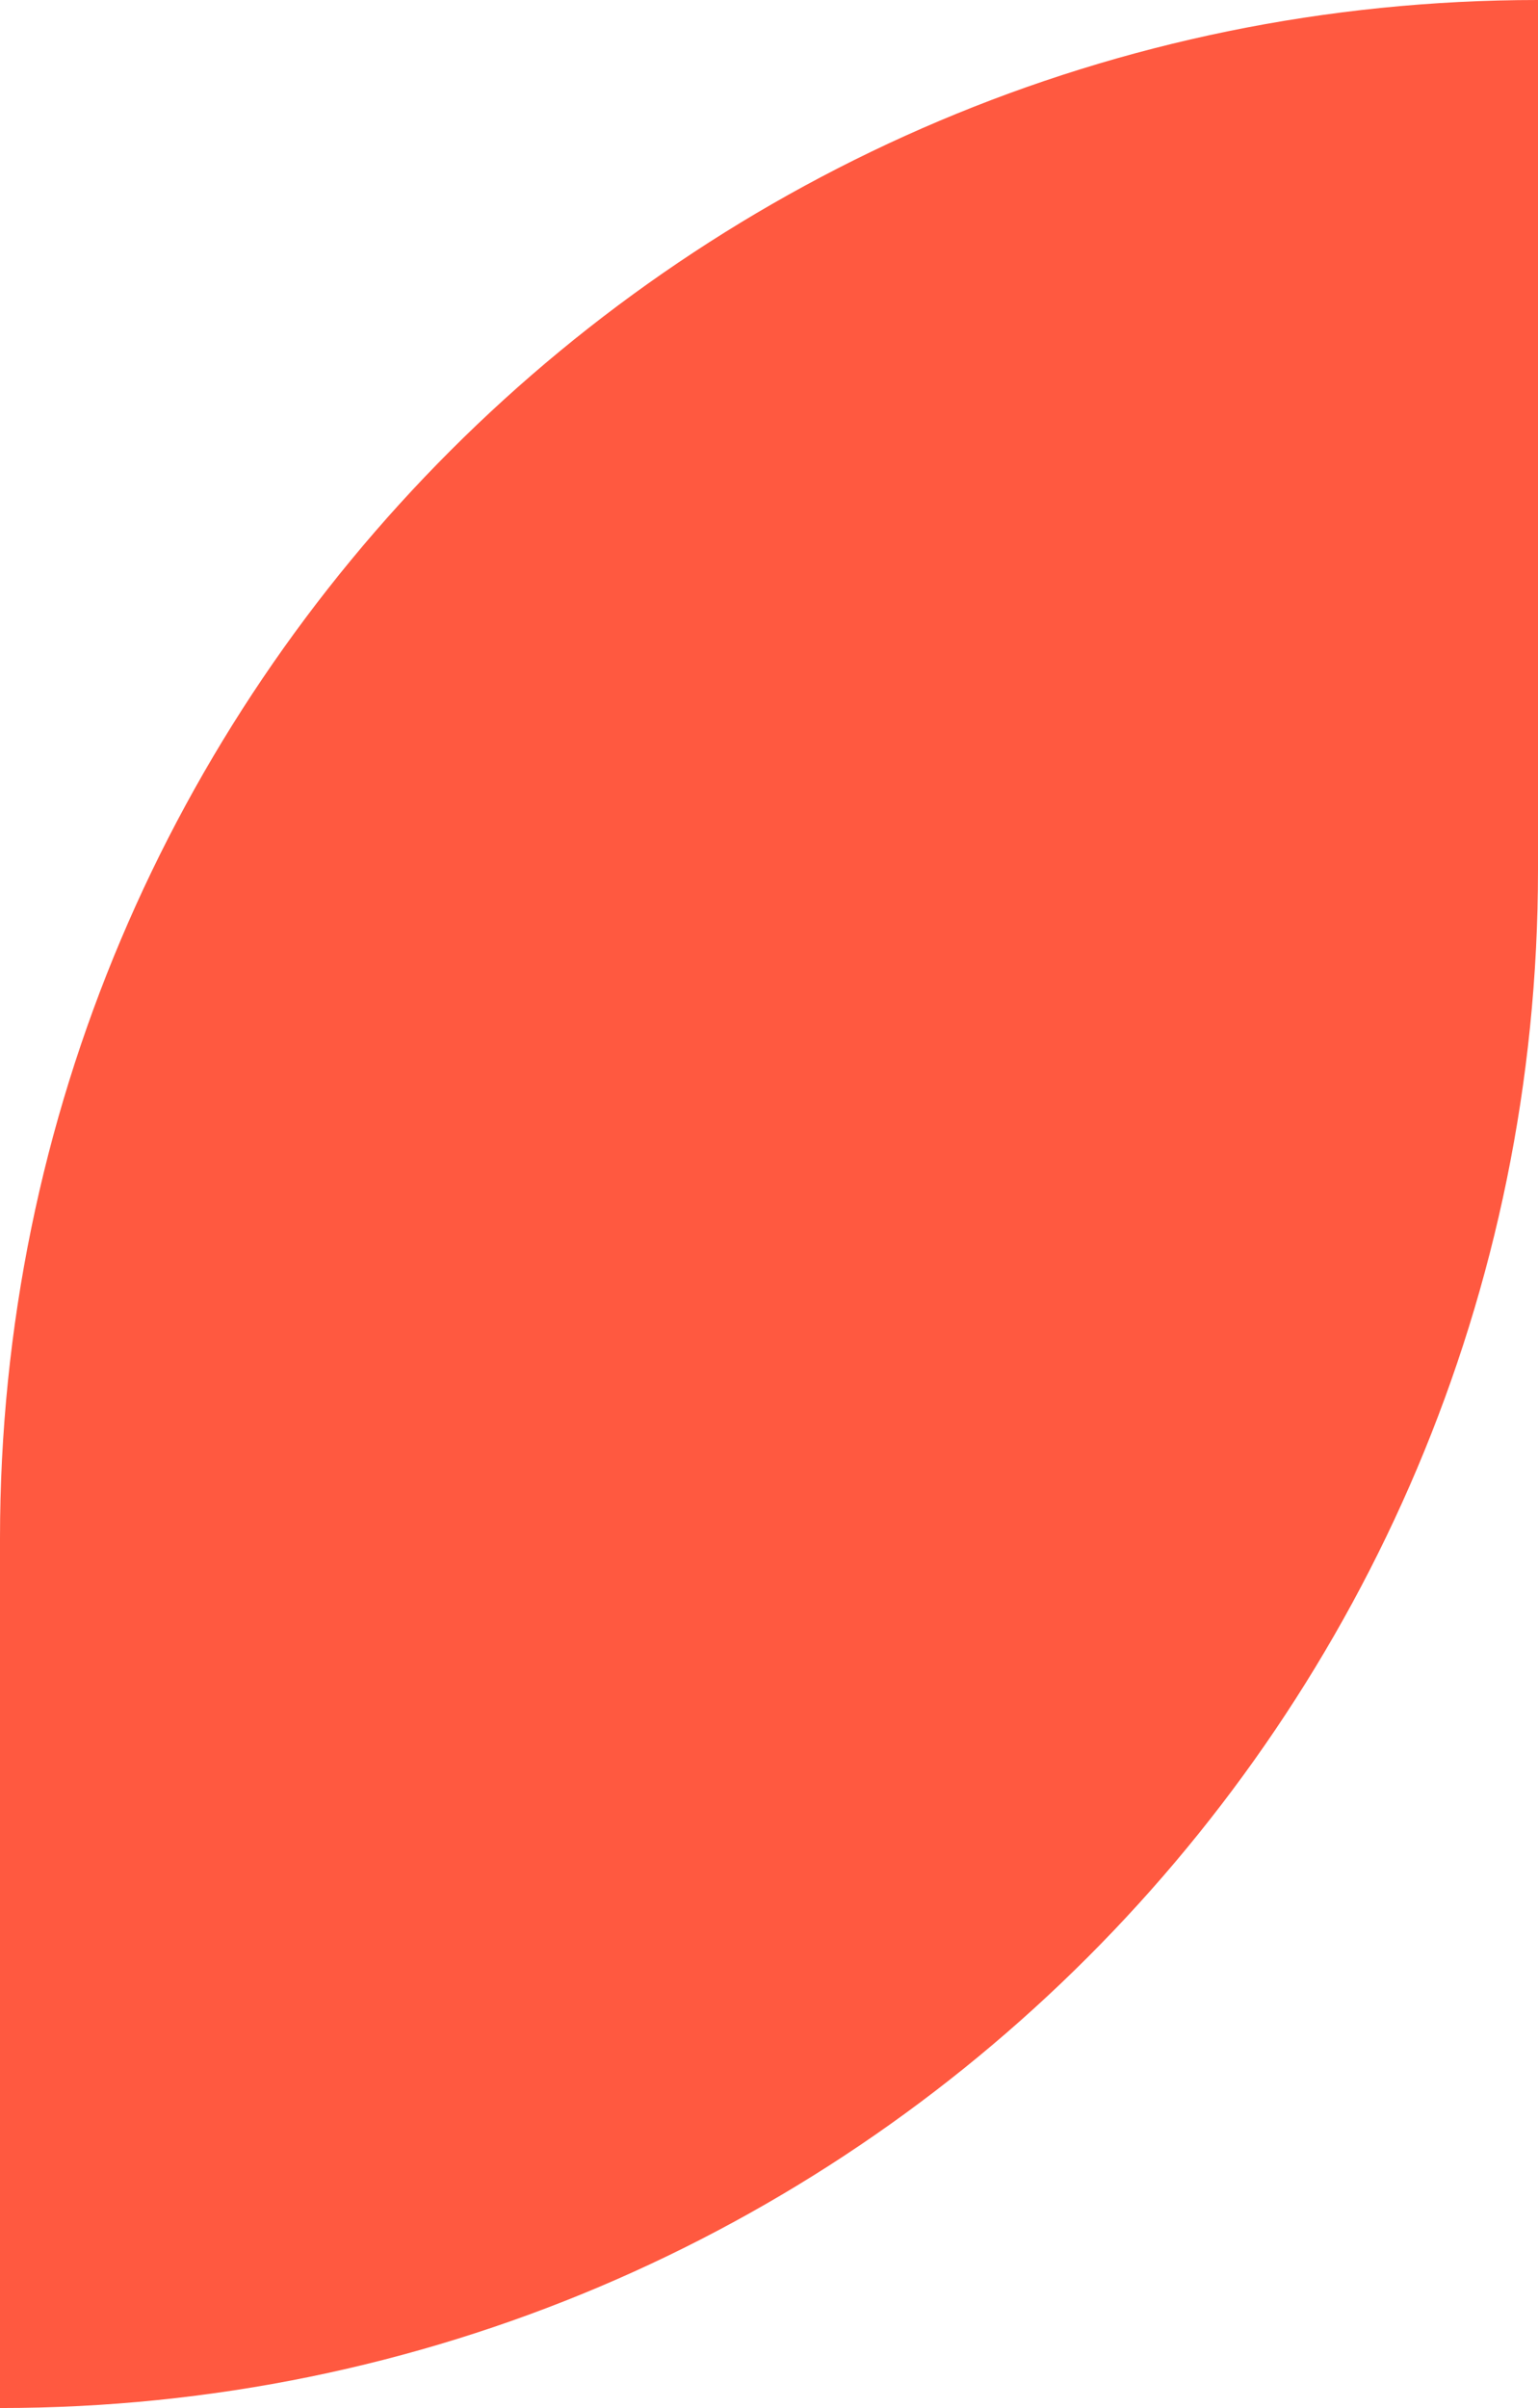 <svg xmlns="http://www.w3.org/2000/svg" width="690" height="1080" viewBox="0 0 690 1080" fill="none"><path d="M0 690C0 308.924 308.924 0 690 0V390C690 771.076 381.076 1080 0 1080V690Z" fill="#FF5940"></path></svg>